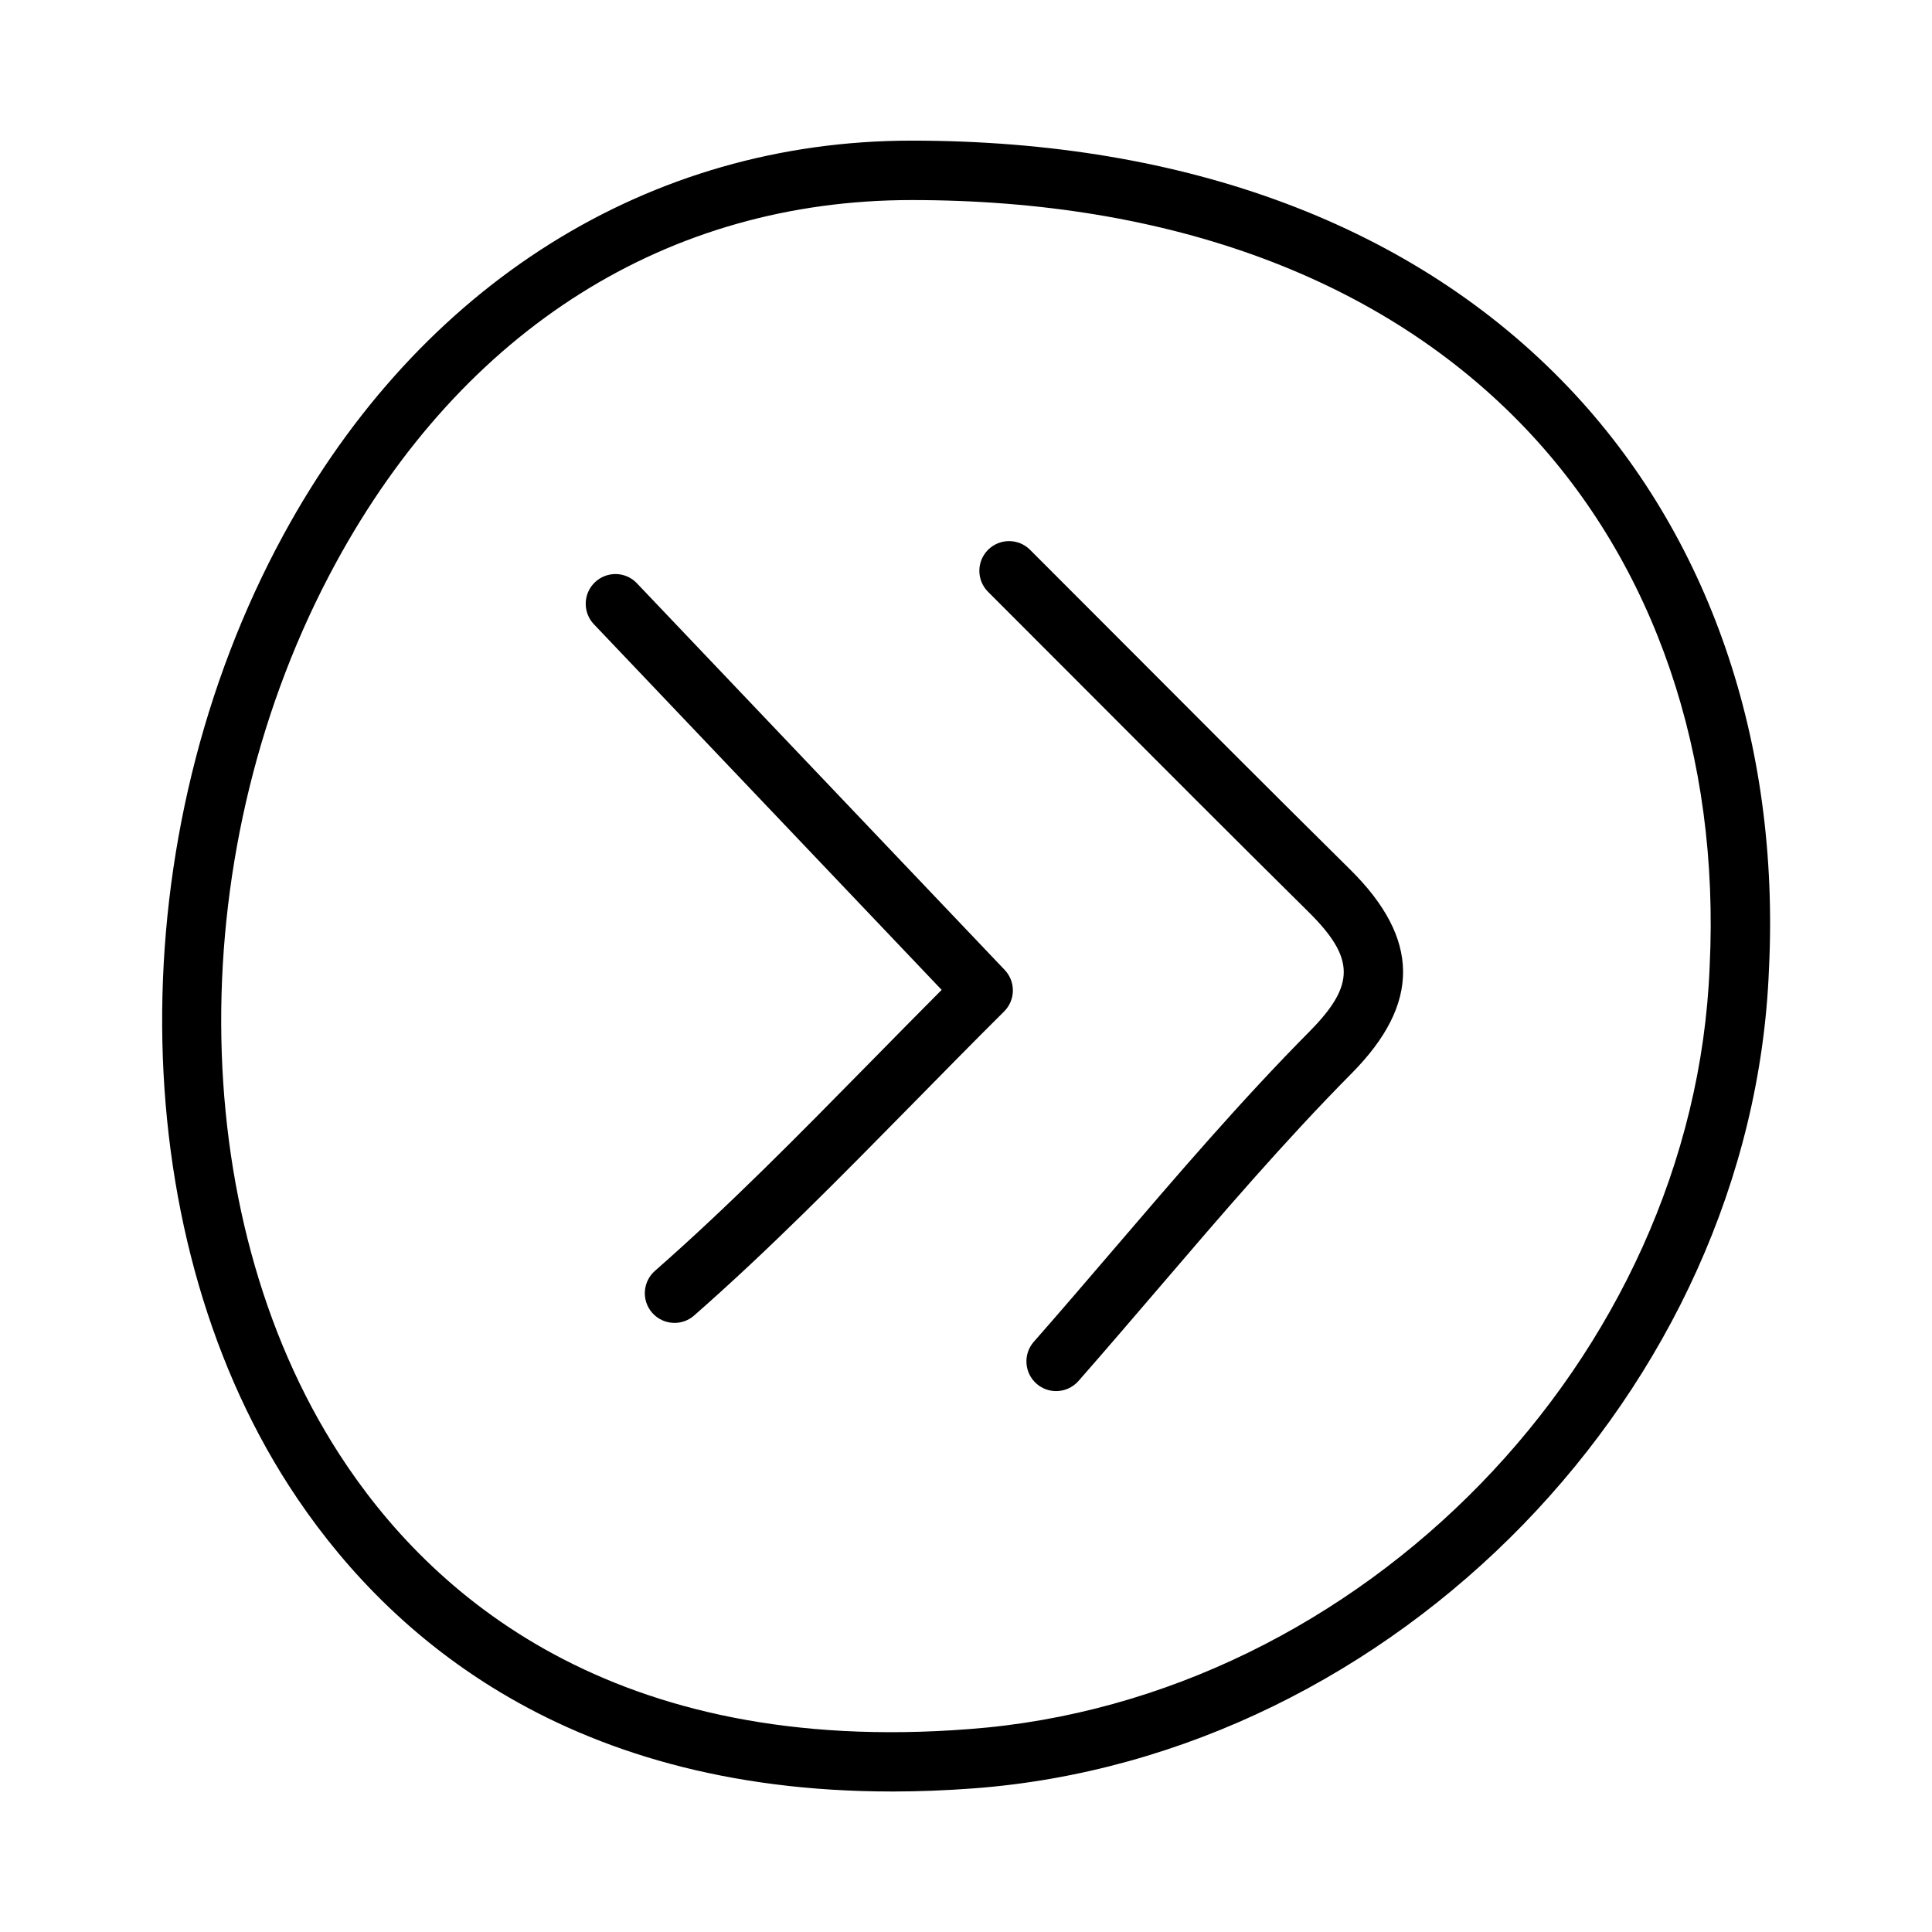<?xml version="1.0" encoding="UTF-8"?>
<!-- Uploaded to: ICON Repo, www.iconrepo.com, Generator: ICON Repo Mixer Tools -->
<svg fill="#000000" width="800px" height="800px" version="1.1" viewBox="144 144 512 512" xmlns="http://www.w3.org/2000/svg">
 <g>
  <path d="m393.55 406.33c-6.41 6.426-12.66 12.793-18.828 19.066-19.348 19.68-37.621 38.254-57.156 55.395-3.266 2.875-3.598 7.84-0.73 11.117 1.562 1.77 3.734 2.676 5.918 2.676 1.844 0 3.699-0.645 5.188-1.953 19.973-17.527 38.445-36.316 58.004-56.195 7.856-7.996 15.859-16.145 24.152-24.387 3.035-3.012 3.106-7.902 0.152-11.008l-97.461-102.46c-2.992-3.168-7.965-3.273-11.125-0.277-3.144 3-3.273 7.981-0.277 11.133z"/>
  <path d="m430.77 325.79c19.941 19.988 39.867 39.977 59.961 59.84 12.422 12.285 12.484 19.402 0.309 31.719-18.219 18.387-35.285 38.328-51.797 57.609-7.059 8.242-14.113 16.48-21.277 24.629-2.859 3.258-2.543 8.242 0.723 11.117 1.492 1.309 3.352 1.953 5.195 1.953 2.184 0 4.352-0.906 5.918-2.676 7.195-8.195 14.297-16.496 21.402-24.785 16.328-19.066 33.211-38.793 51.031-56.781 18.266-18.465 18.129-35.625-0.43-53.98-20.062-19.832-39.977-39.789-59.887-59.762l-24.941-24.969c-3.074-3.074-8.055-3.074-11.133 0-3.074 3.074-3.074 8.055 0 11.133z"/>
  <path d="m380.35 618.77c6.965 0 14.199-0.277 21.688-0.832 111.79-8.41 206.34-105.78 210.75-216.99 2.984-60.363-15.883-115.14-53.09-154.24-40.758-42.805-100.95-65.438-174.1-65.438-69.648 0-130.31 38.055-166.43 104.38-43.477 79.859-42.867 183.58 1.496 252.24 24.398 37.762 71.562 80.875 159.68 80.875zm-147.35-325.58c33.762-62.023 87.961-96.172 152.61-96.172 68.719 0 124.98 20.941 162.69 60.547 34.211 35.945 51.539 86.594 48.77 142.7-4.106 103.55-92.129 194.16-196.21 201.96-94.504 7.332-142.95-35.699-166.96-72.879-41.379-64.035-41.738-161.14-0.895-236.16z"/>
 </g>
</svg>